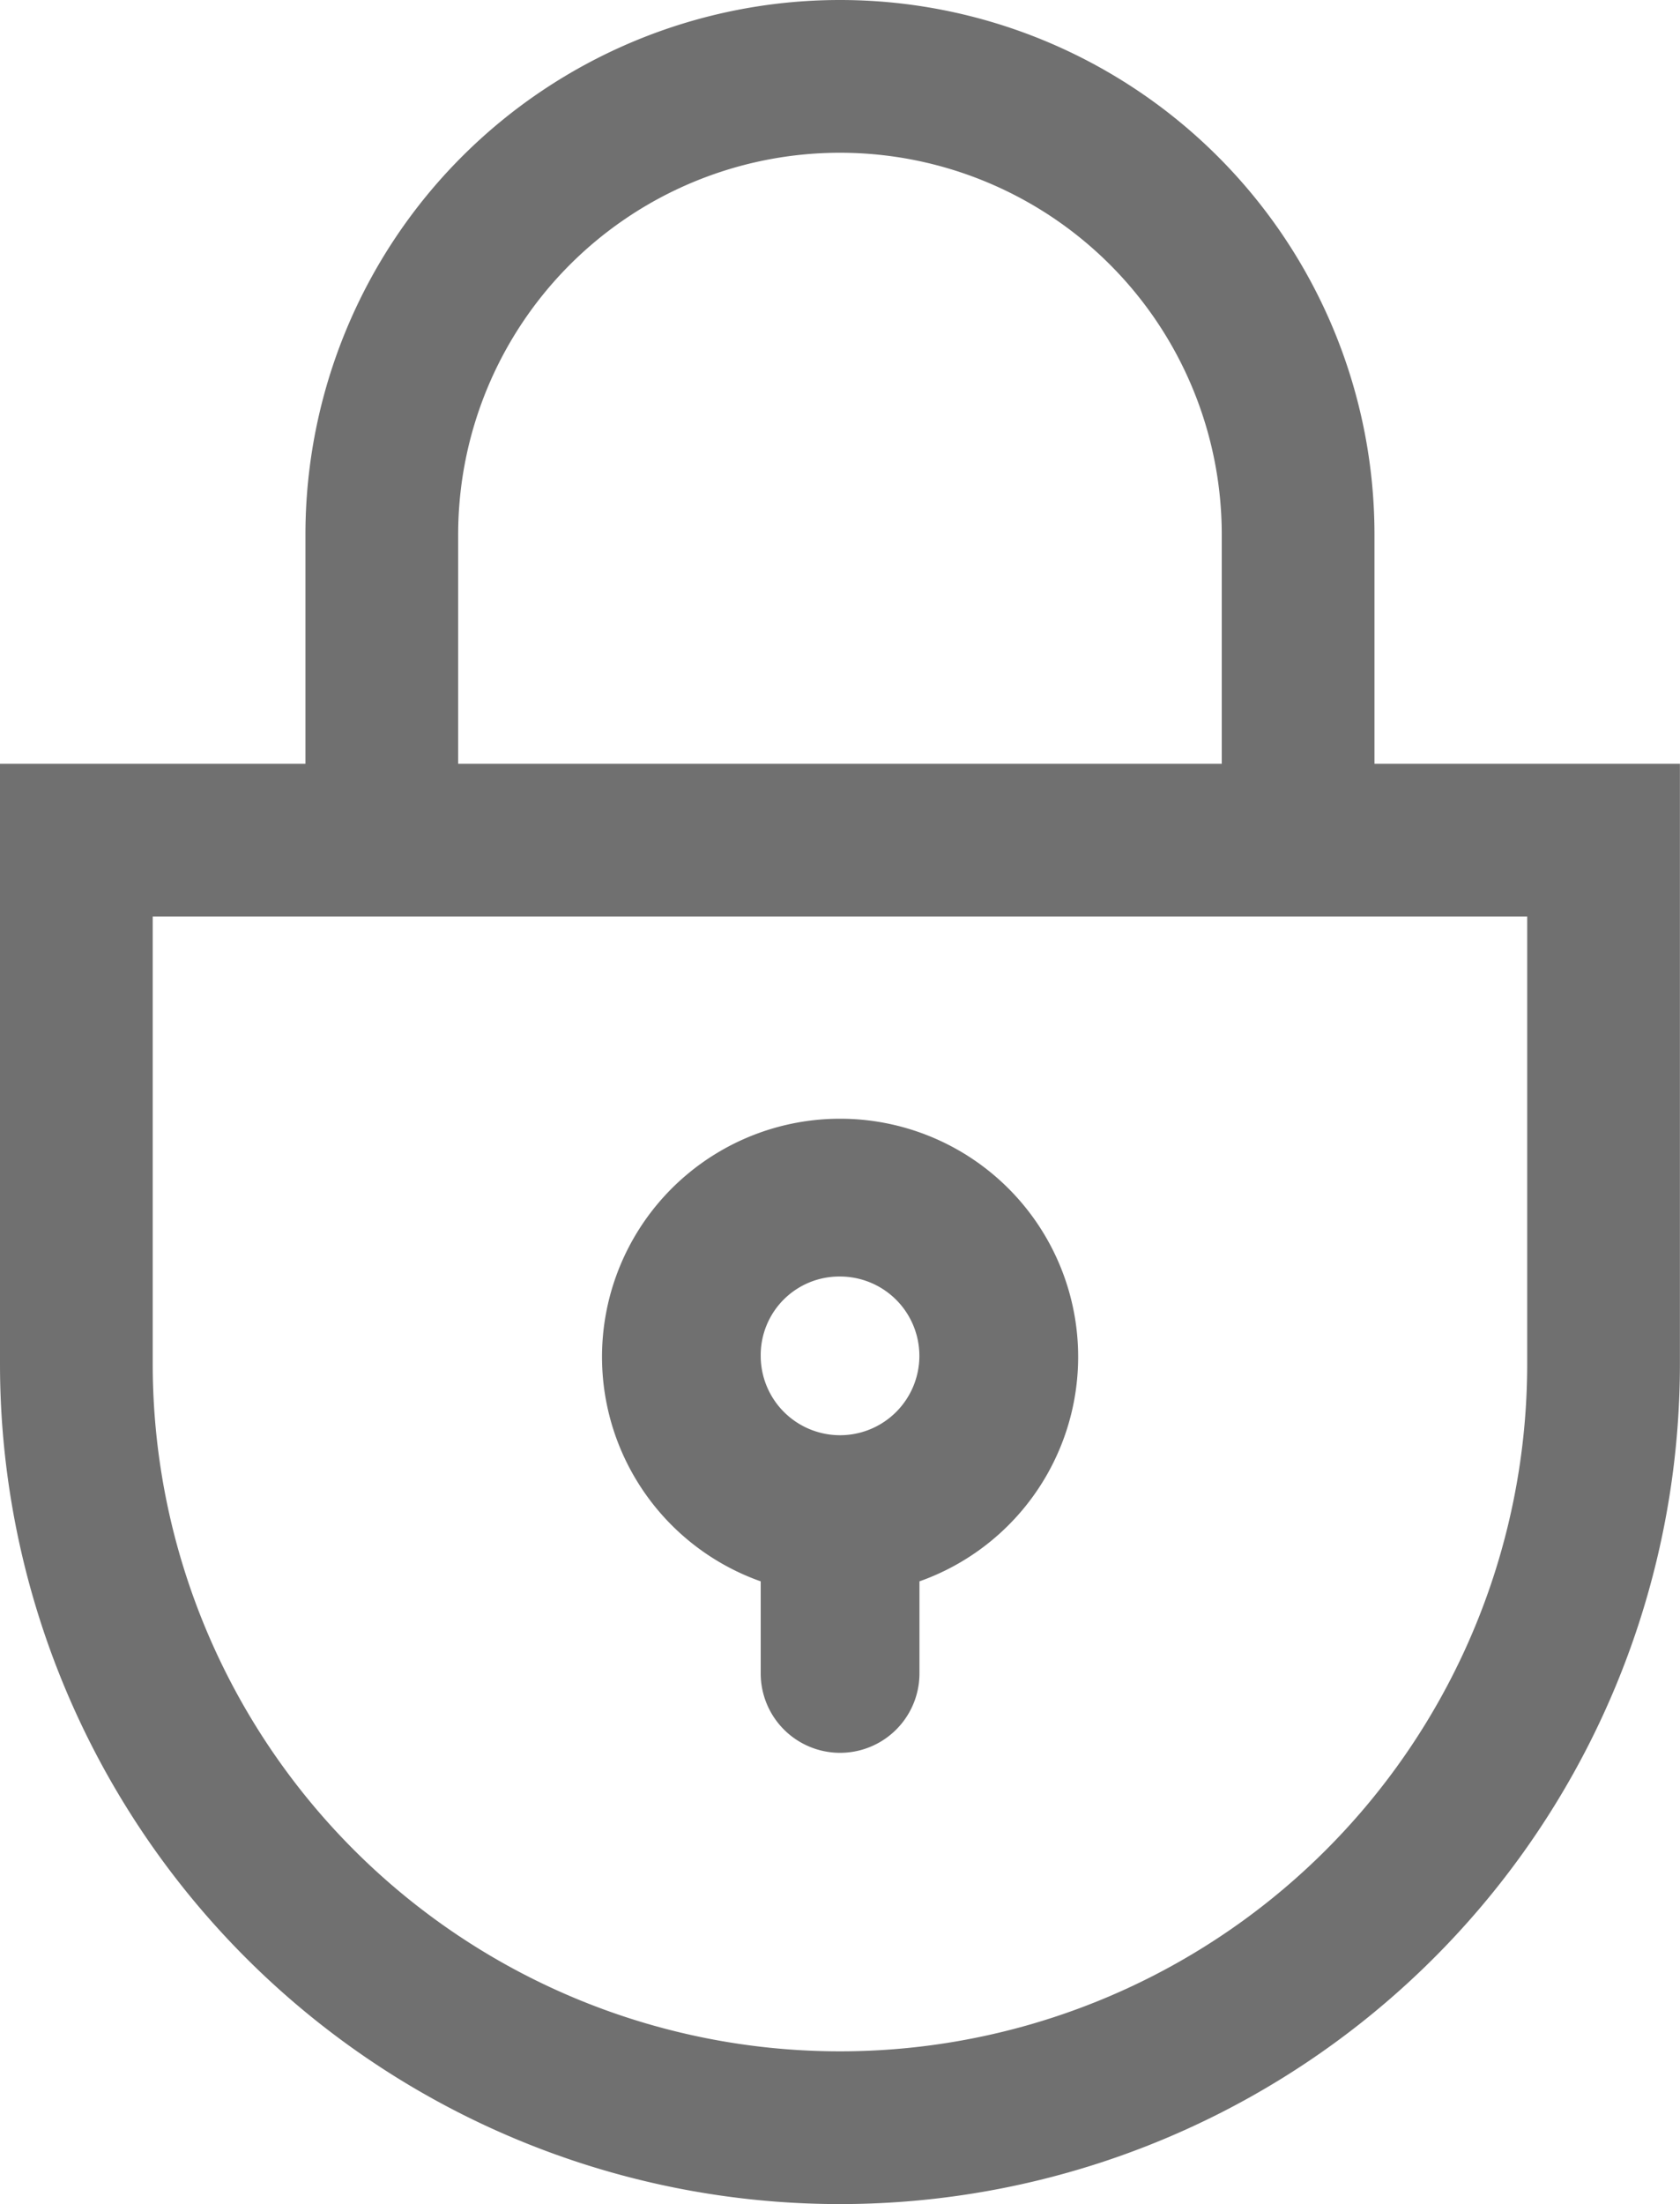 <svg xmlns="http://www.w3.org/2000/svg" width="19.801" height="25.973" viewBox="0 0 19.801 25.973">
  <g id="Grupo_32284" data-name="Grupo 32284" transform="translate(-870.25 -370.25)">
    <path id="Trazado_29445" data-name="Trazado 29445" d="M18,9H16.2V6.3a6.3,6.3,0,0,0-12.6,0V9H0v7.072a9.9,9.9,0,1,0,19.8,0V9ZM5.4,6.3a4.5,4.5,0,0,1,9,0V9h-9ZM18,16.072a8.1,8.1,0,1,1-16.2,0V10.8H18Z" transform="translate(870.25 370.25)" fill="#707070"/>
    <path id="Trazado_29446" data-name="Trazado 29446" d="M113.871,213.461v1.085a.935.935,0,0,0,1.871,0v-1.085a2.806,2.806,0,1,0-1.871,0m.935-3.592a.935.935,0,1,1-.935.935.926.926,0,0,1,.935-.935" transform="translate(765.345 175.423)" fill="#707070"/>
  </g>
</svg>
